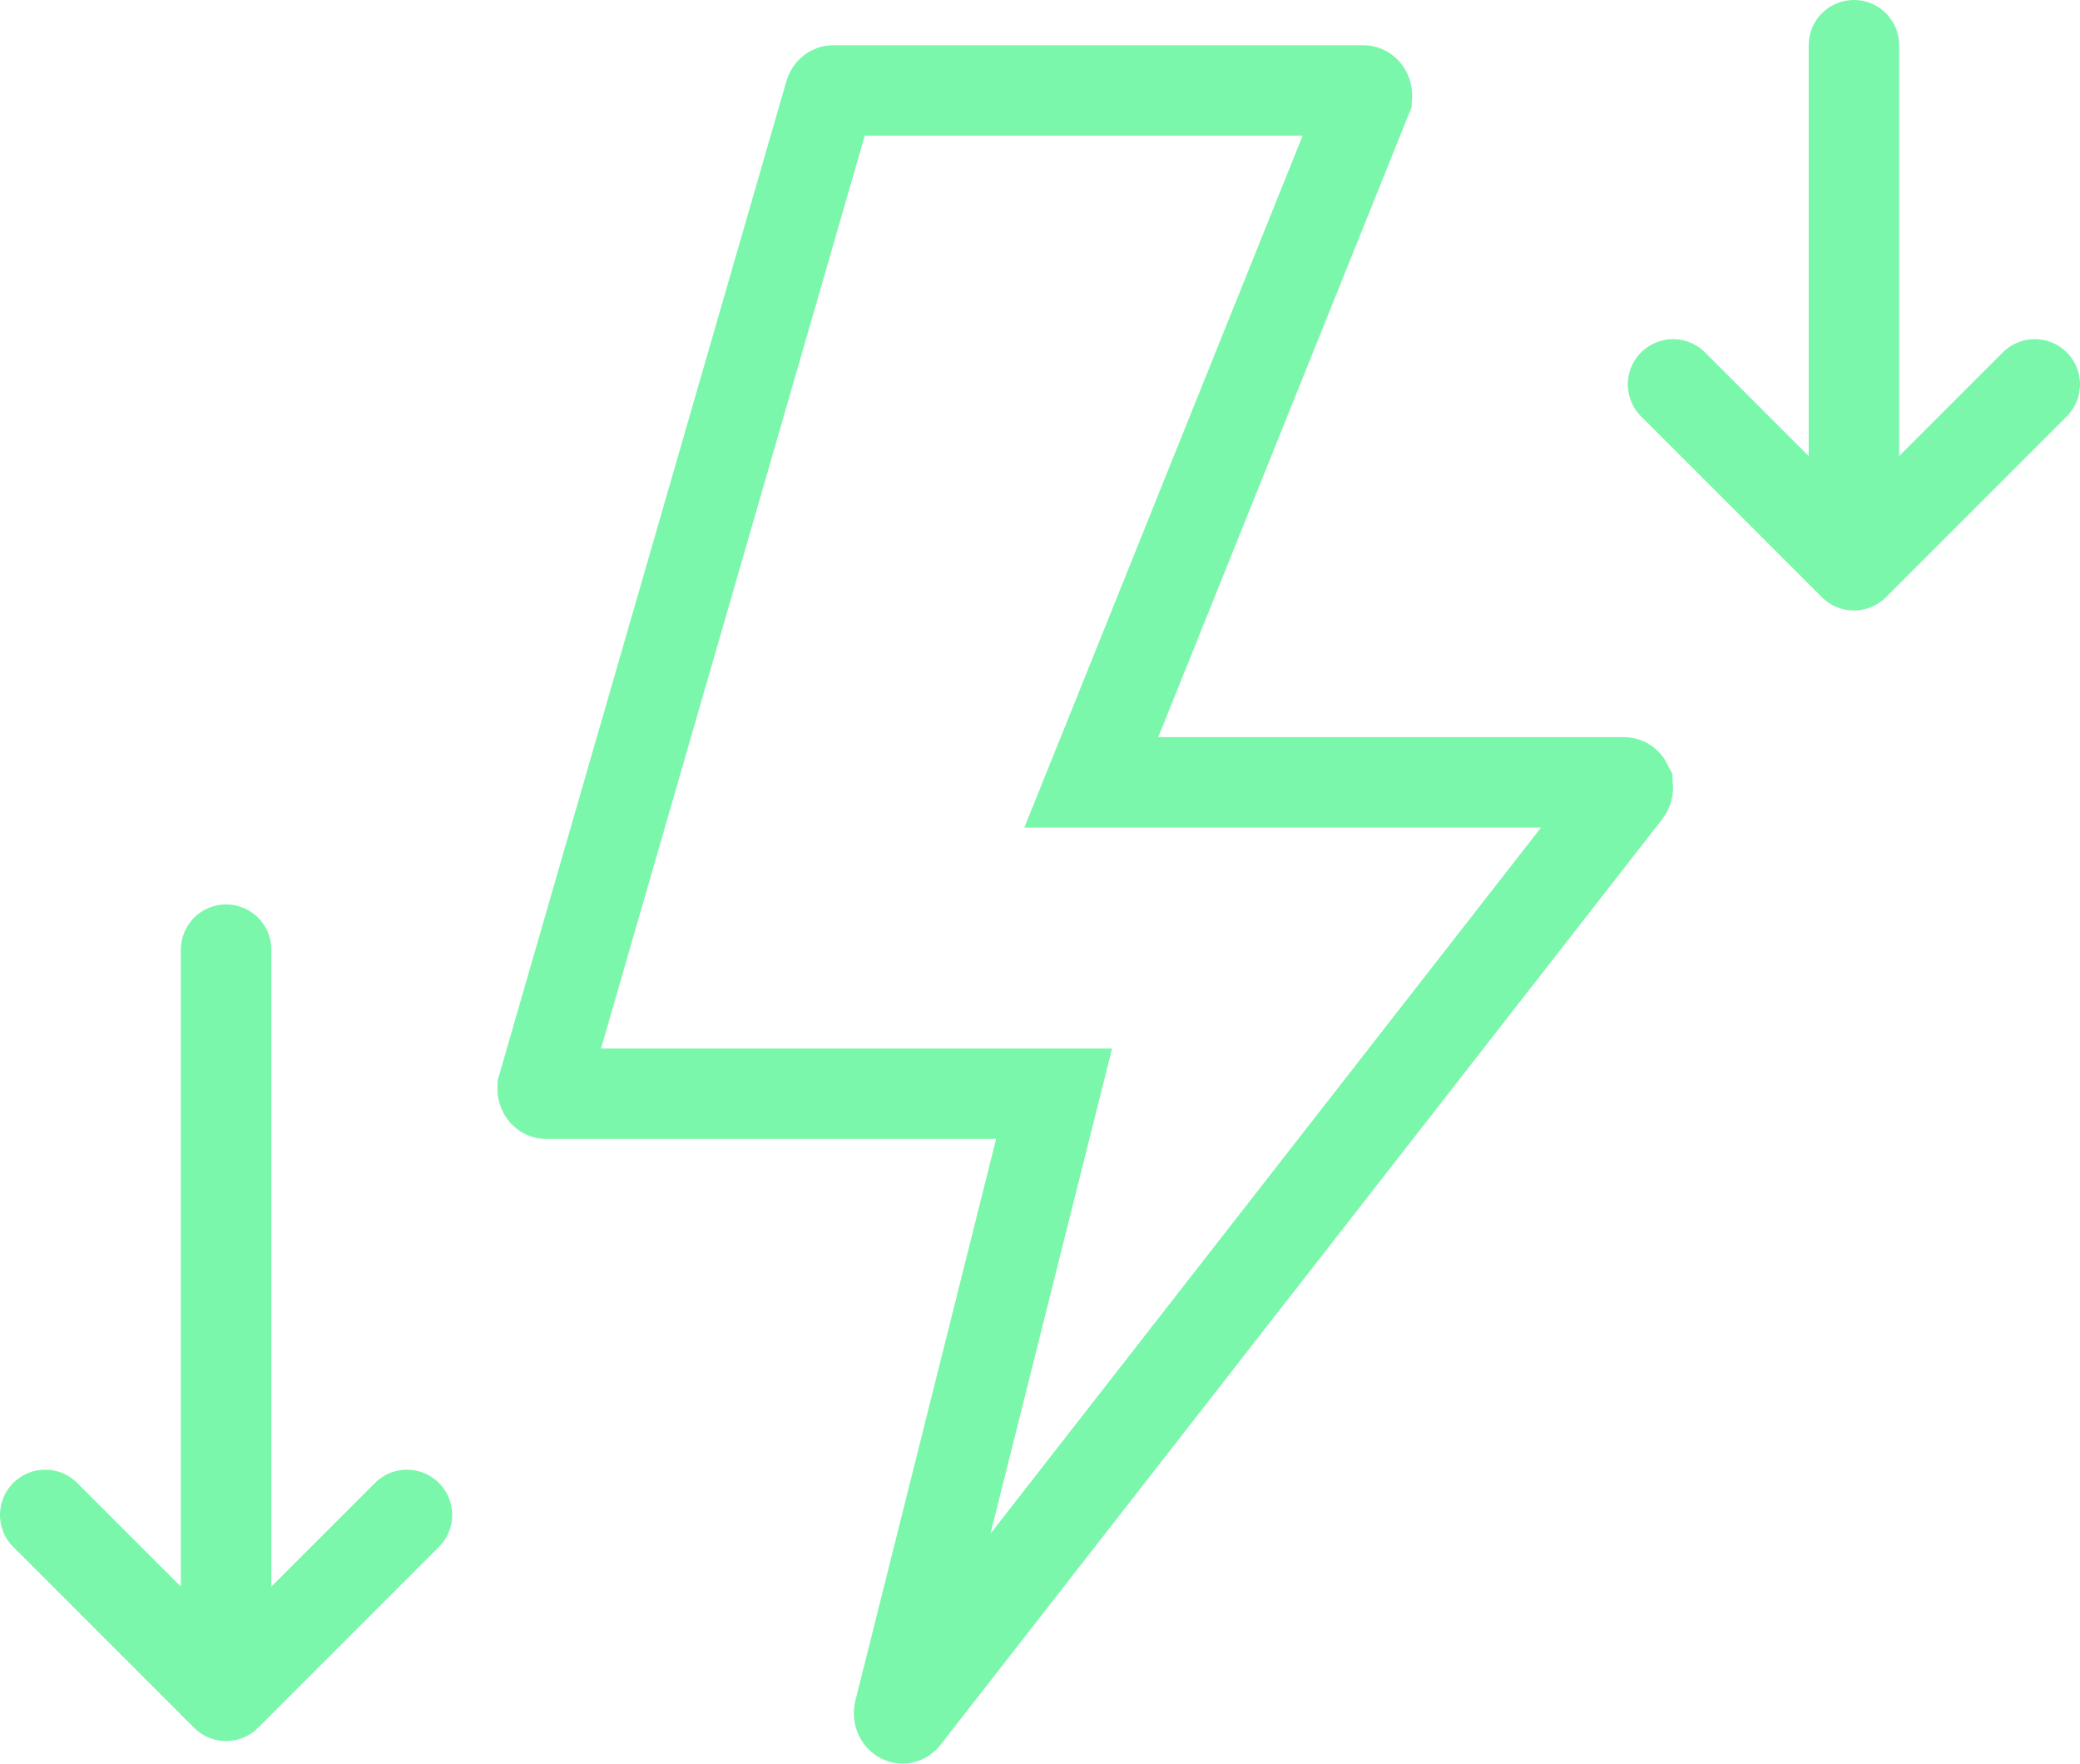 <?xml version="1.0" encoding="UTF-8"?>
<svg xmlns="http://www.w3.org/2000/svg" width="46" height="39" viewBox="0 0 46 39" fill="none">
  <path d="M35.987 17.354L35.987 17.355C35.997 17.378 36.002 17.404 35.999 17.432C35.996 17.46 35.986 17.483 35.973 17.499L35.973 17.499L20.012 37.968L20.01 37.97C19.995 37.989 19.98 37.997 19.97 37.999C19.96 38.001 19.949 38 19.937 37.994C19.924 37.987 19.907 37.972 19.895 37.944C19.882 37.916 19.879 37.883 19.887 37.85L19.888 37.847L23 25.429L23.312 24.186H22.03H12.077C12.077 24.186 12.077 24.186 12.077 24.186C12.071 24.186 12.063 24.185 12.054 24.18C12.046 24.175 12.035 24.167 12.024 24.153C12.014 24.139 12.006 24.12 12.002 24.098C11.998 24.076 12 24.053 12.006 24.032L12.006 24.031L18.352 2.072L18.352 2.072C18.36 2.043 18.376 2.024 18.39 2.013C18.403 2.003 18.415 2 18.424 2L30.153 2L30.154 2C30.161 2 30.169 2.002 30.178 2.007C30.188 2.012 30.2 2.022 30.21 2.038C30.221 2.054 30.228 2.075 30.231 2.099C30.233 2.123 30.229 2.147 30.221 2.167L30.221 2.168L24.687 15.928L24.134 17.301H25.615L35.919 17.301L35.922 17.301C35.93 17.301 35.94 17.303 35.951 17.311C35.962 17.318 35.976 17.332 35.987 17.354Z" stroke="#7AF7AB" stroke-width="2"></path>
  <path d="M5 21V37.5M5 37.5L9 33.5M5 37.5L1 33.5" stroke="#7AF7AB" stroke-width="2" stroke-linecap="round"></path>
  <path d="M41 1V12.5M41 12.5L45 8.5M41 12.5L37 8.5" stroke="#7AF7AB" stroke-width="2" stroke-linecap="round"></path>
</svg>
